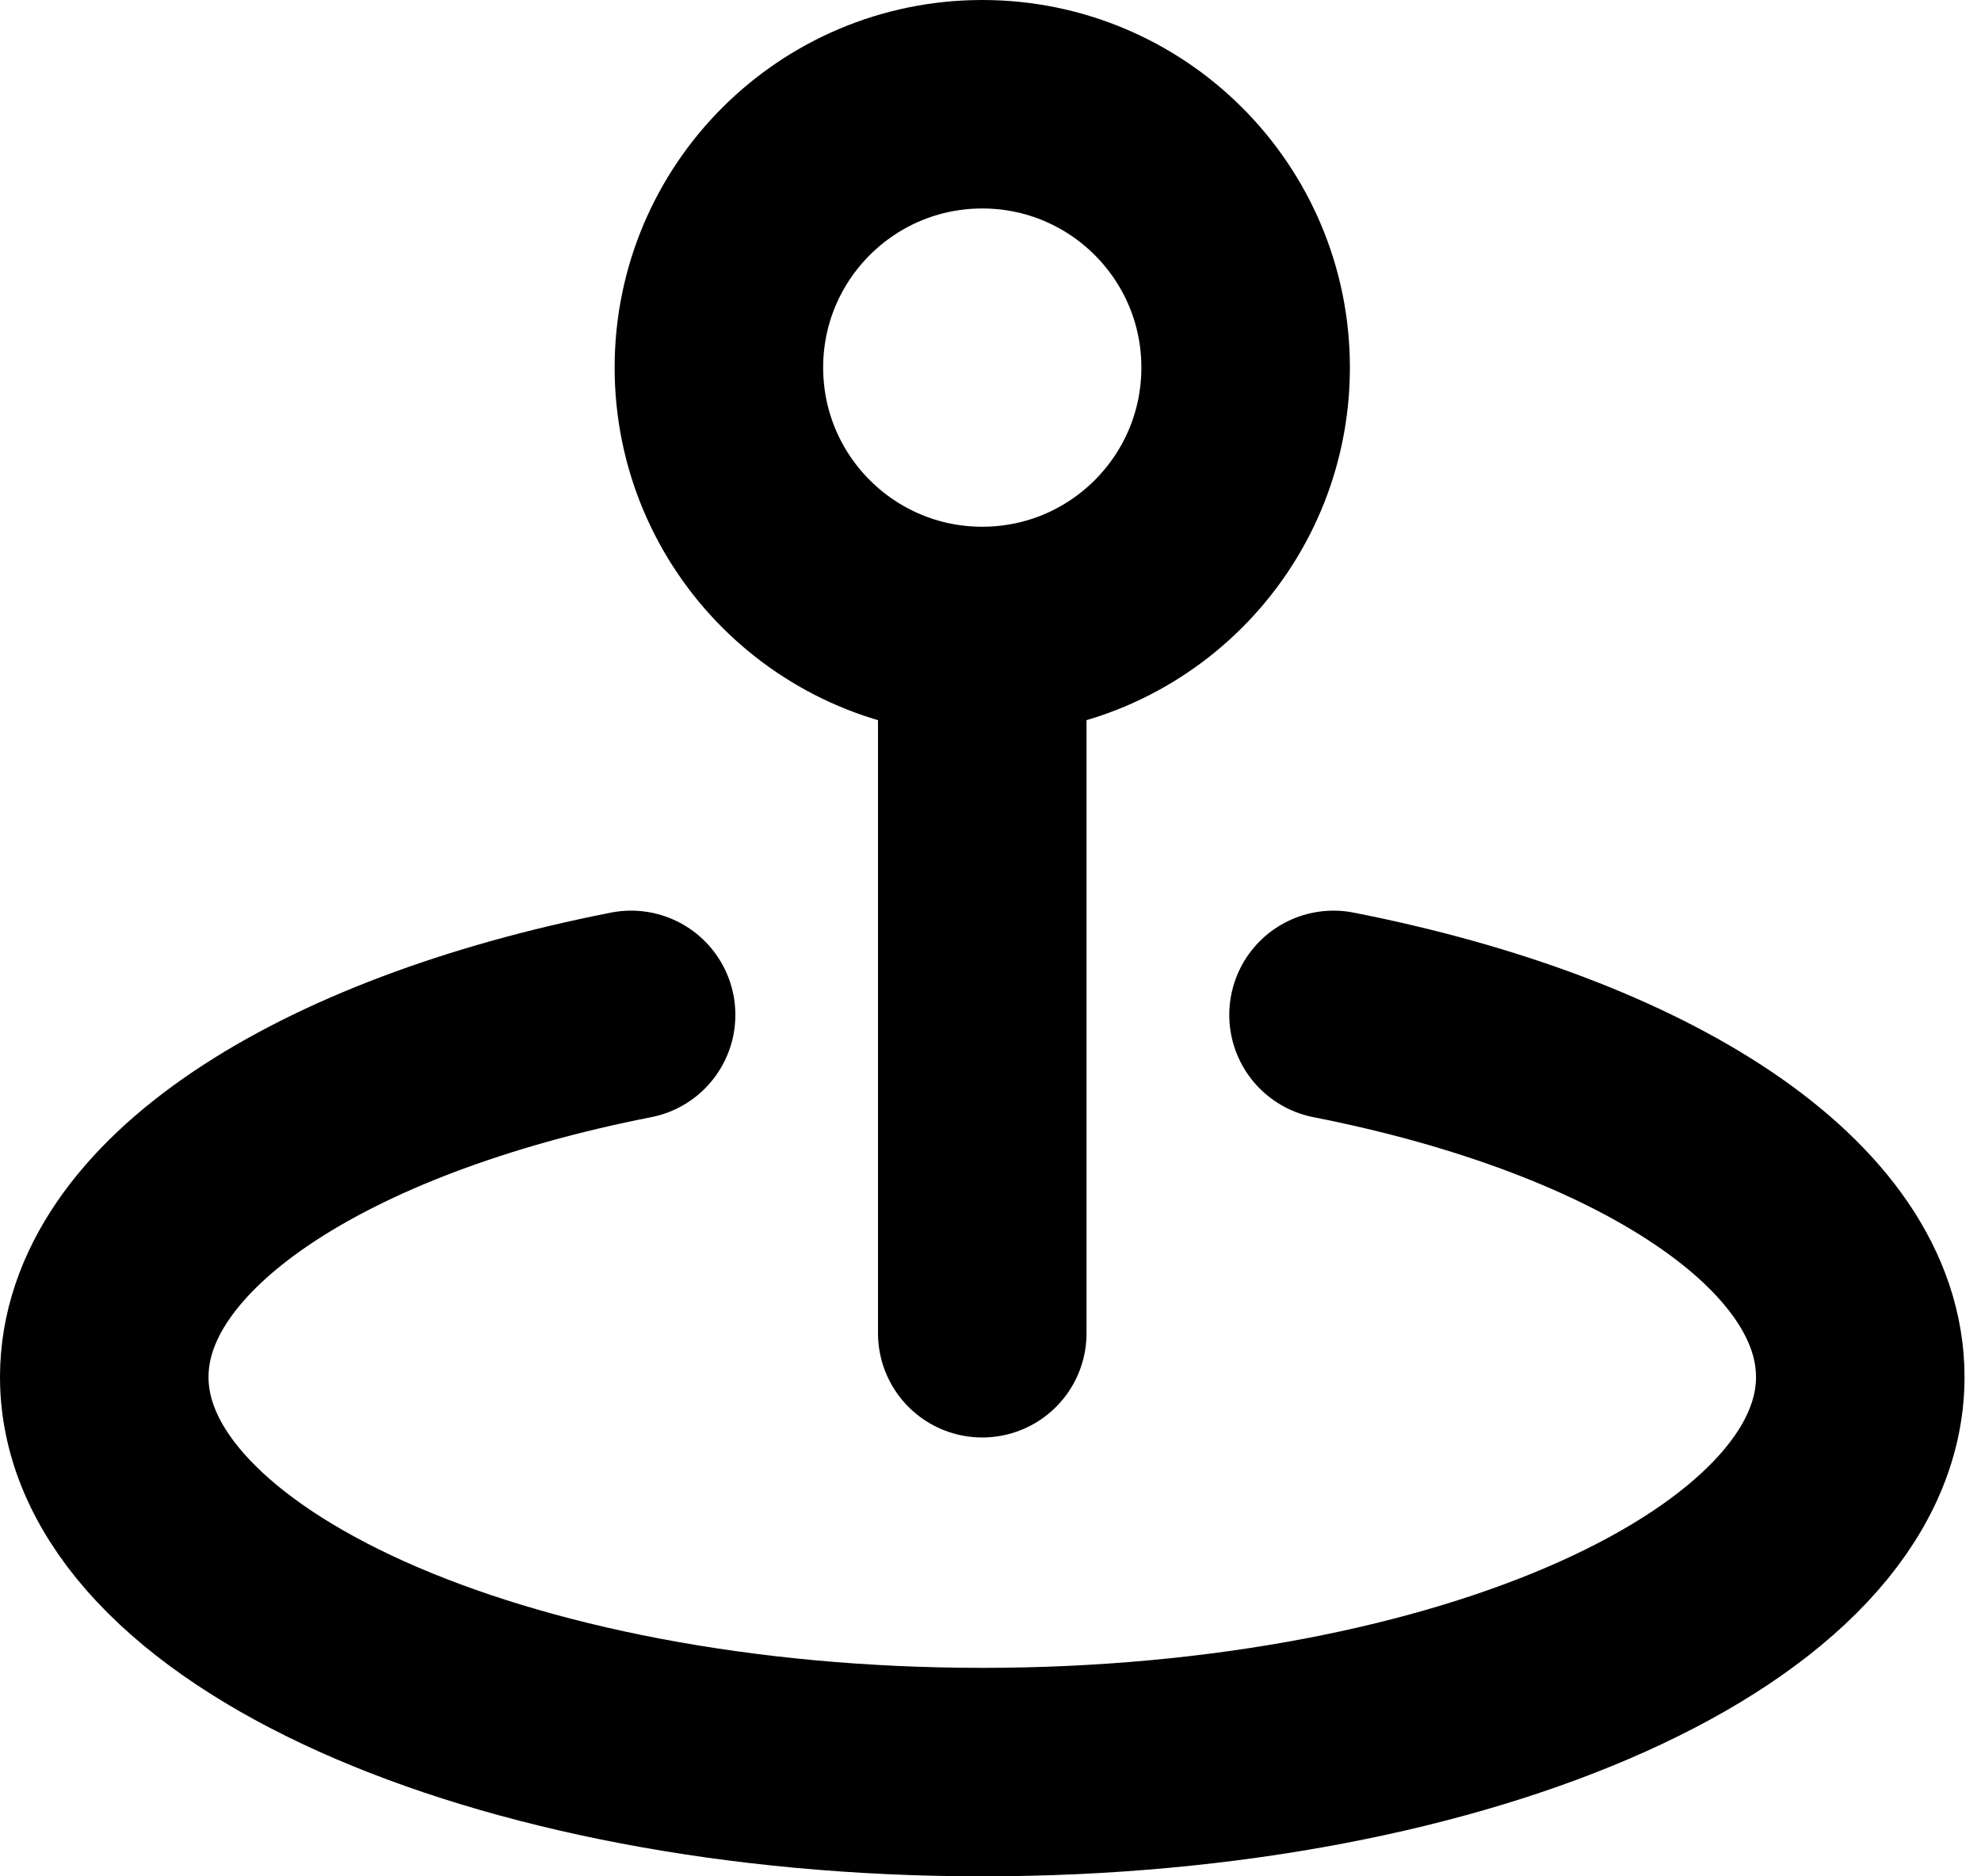 <?xml version="1.0" encoding="UTF-8"?> <svg xmlns="http://www.w3.org/2000/svg" width="19" height="18" viewBox="0 0 19 18" fill="none"><path d="M12.79 9.736C15.764 10.321 17.842 11.657 17.842 13.21C17.842 15.303 14.072 17 9.421 17C4.77 17 1 15.303 1 13.21C1 11.657 3.078 10.321 6.053 9.736M9.421 12.79V6.053M9.421 6.053C10.816 6.053 11.947 4.922 11.947 3.526C11.947 2.131 10.816 1 9.421 1C8.026 1 6.895 2.131 6.895 3.526C6.895 4.922 8.026 6.053 9.421 6.053Z" stroke="black" stroke-width="2" stroke-linecap="round" stroke-linejoin="round"></path></svg> 